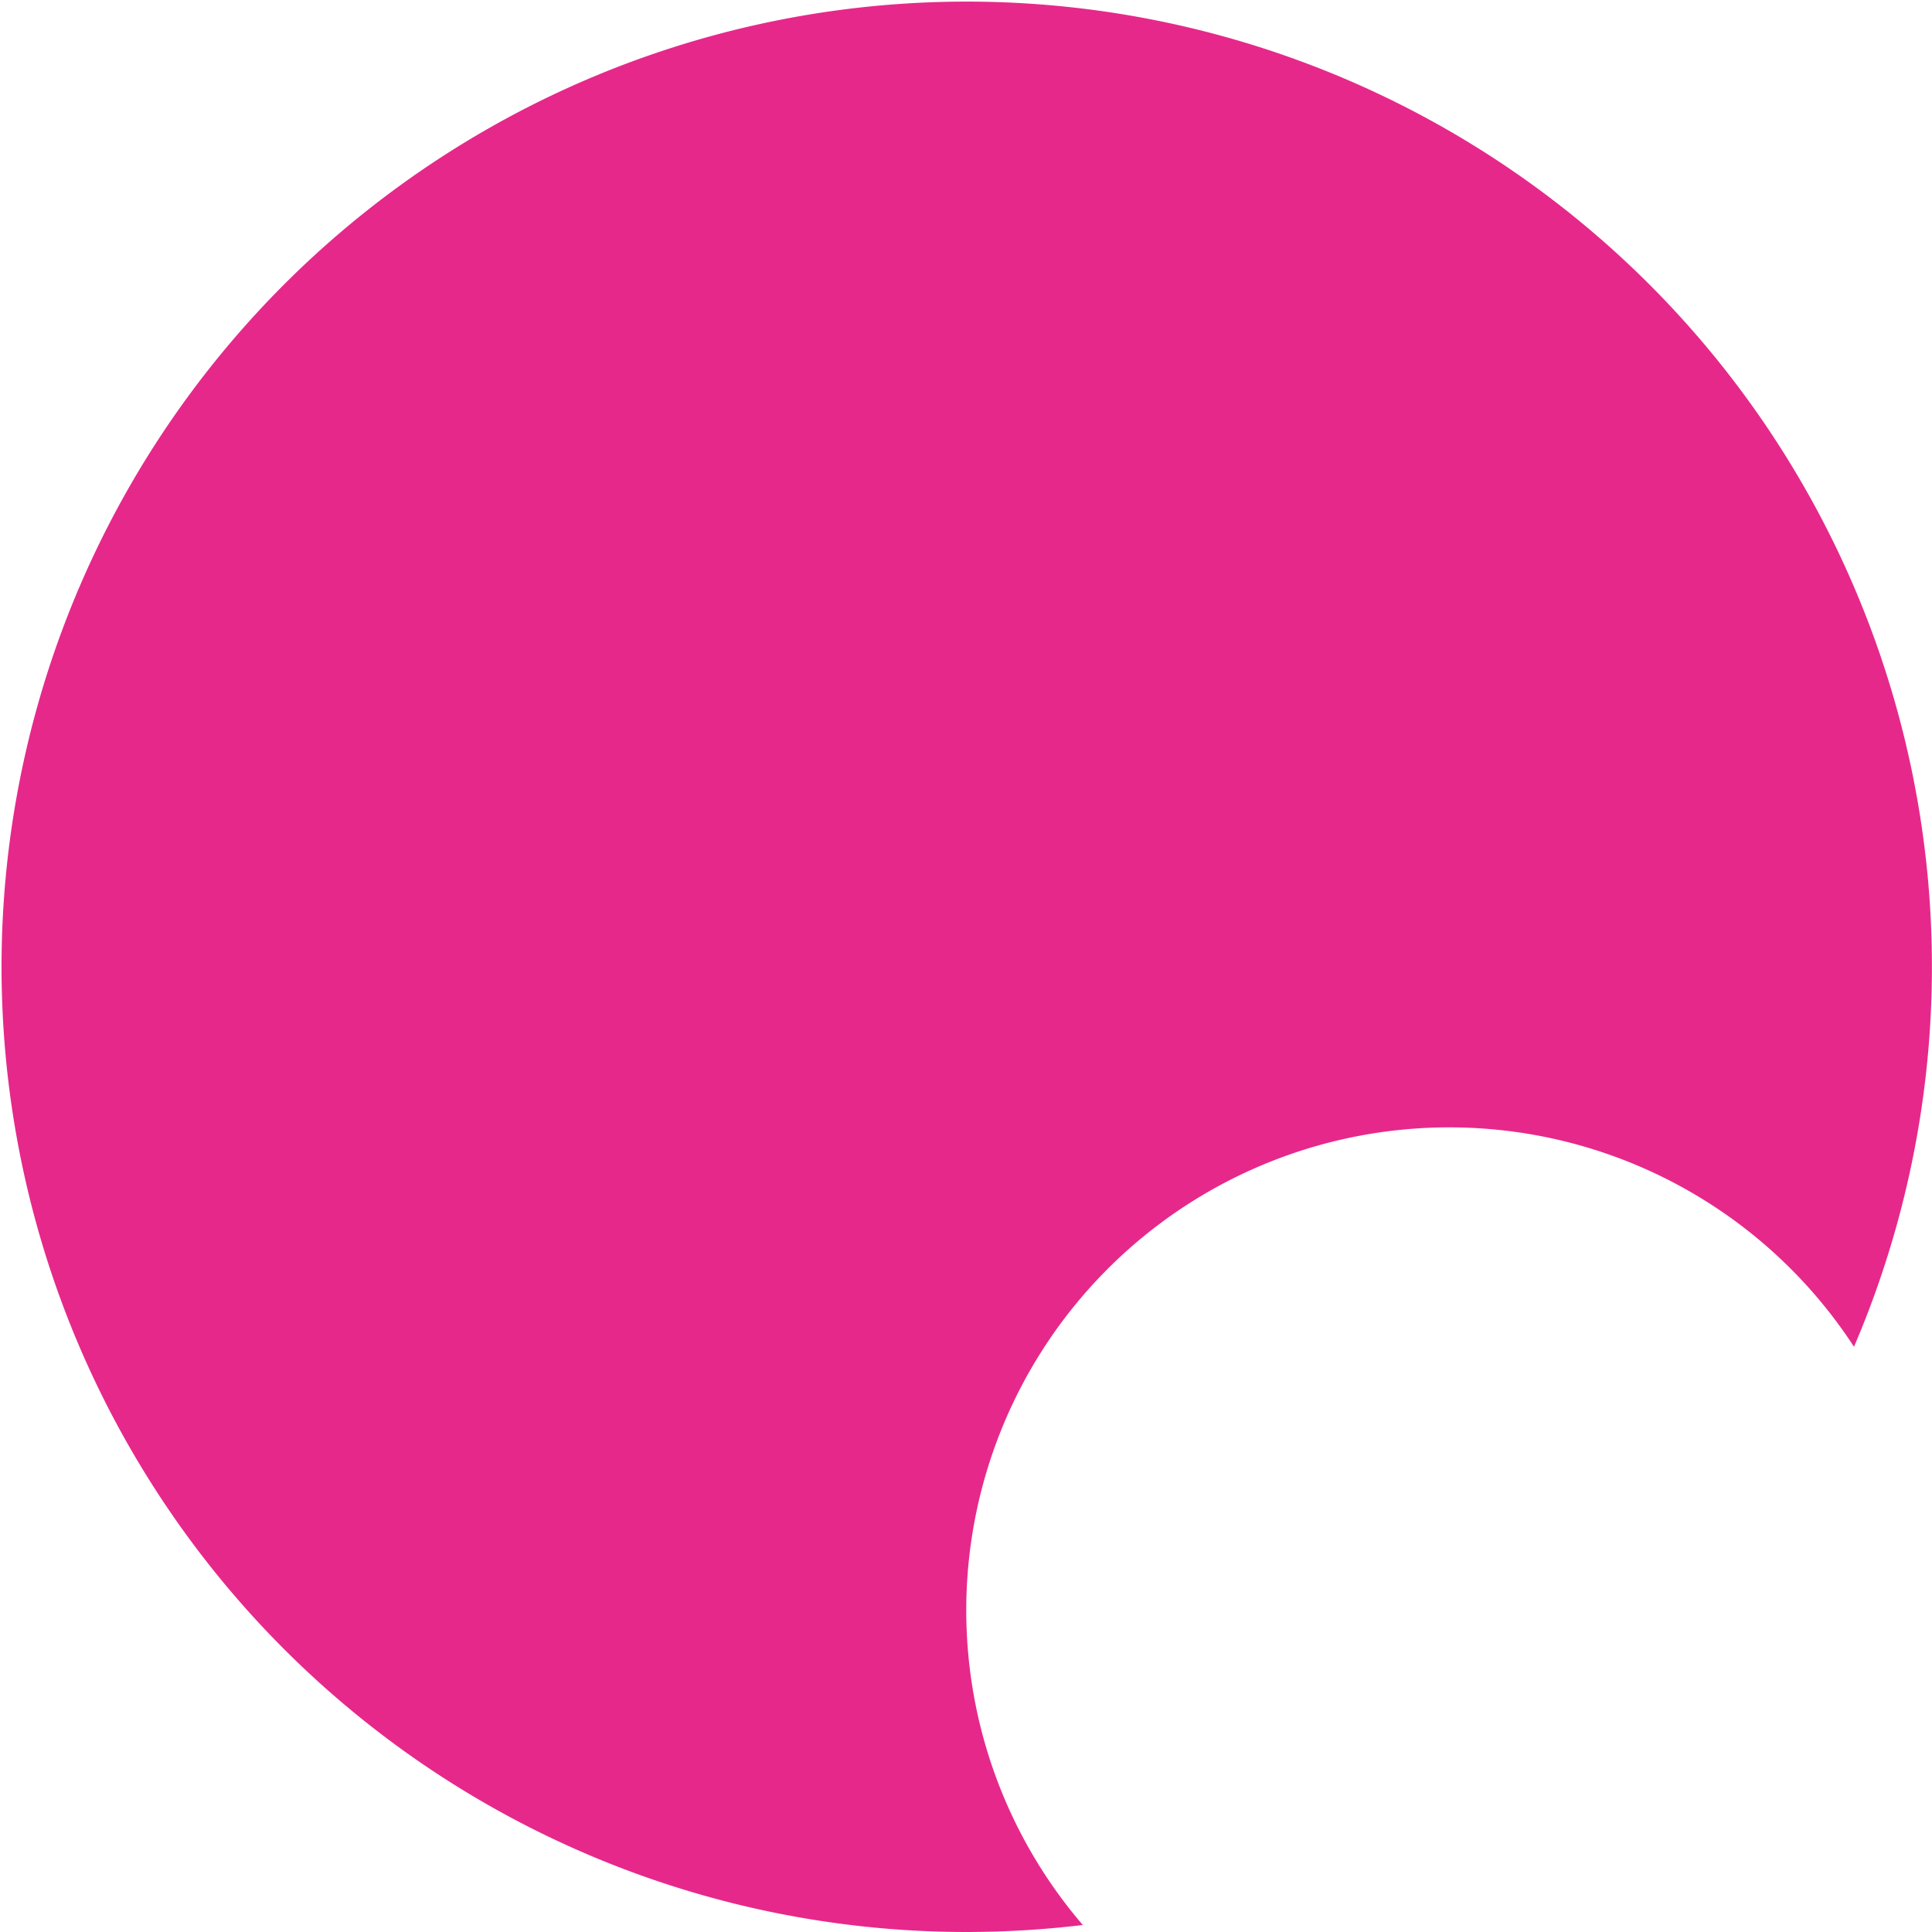 <svg xmlns="http://www.w3.org/2000/svg" width="24" height="24" viewBox="0 0 24 24">
    <path id="Soustraction_76" data-name="Soustraction 76"
        d="M268,1997a11.99,11.99,0,1,1,11.031-7.27,6,6,0,1,0-9.58,7.183A12.185,12.185,0,0,1,268,1997Z"
        transform="translate(-256 -1973)" fill="#E6288B" />
</svg>